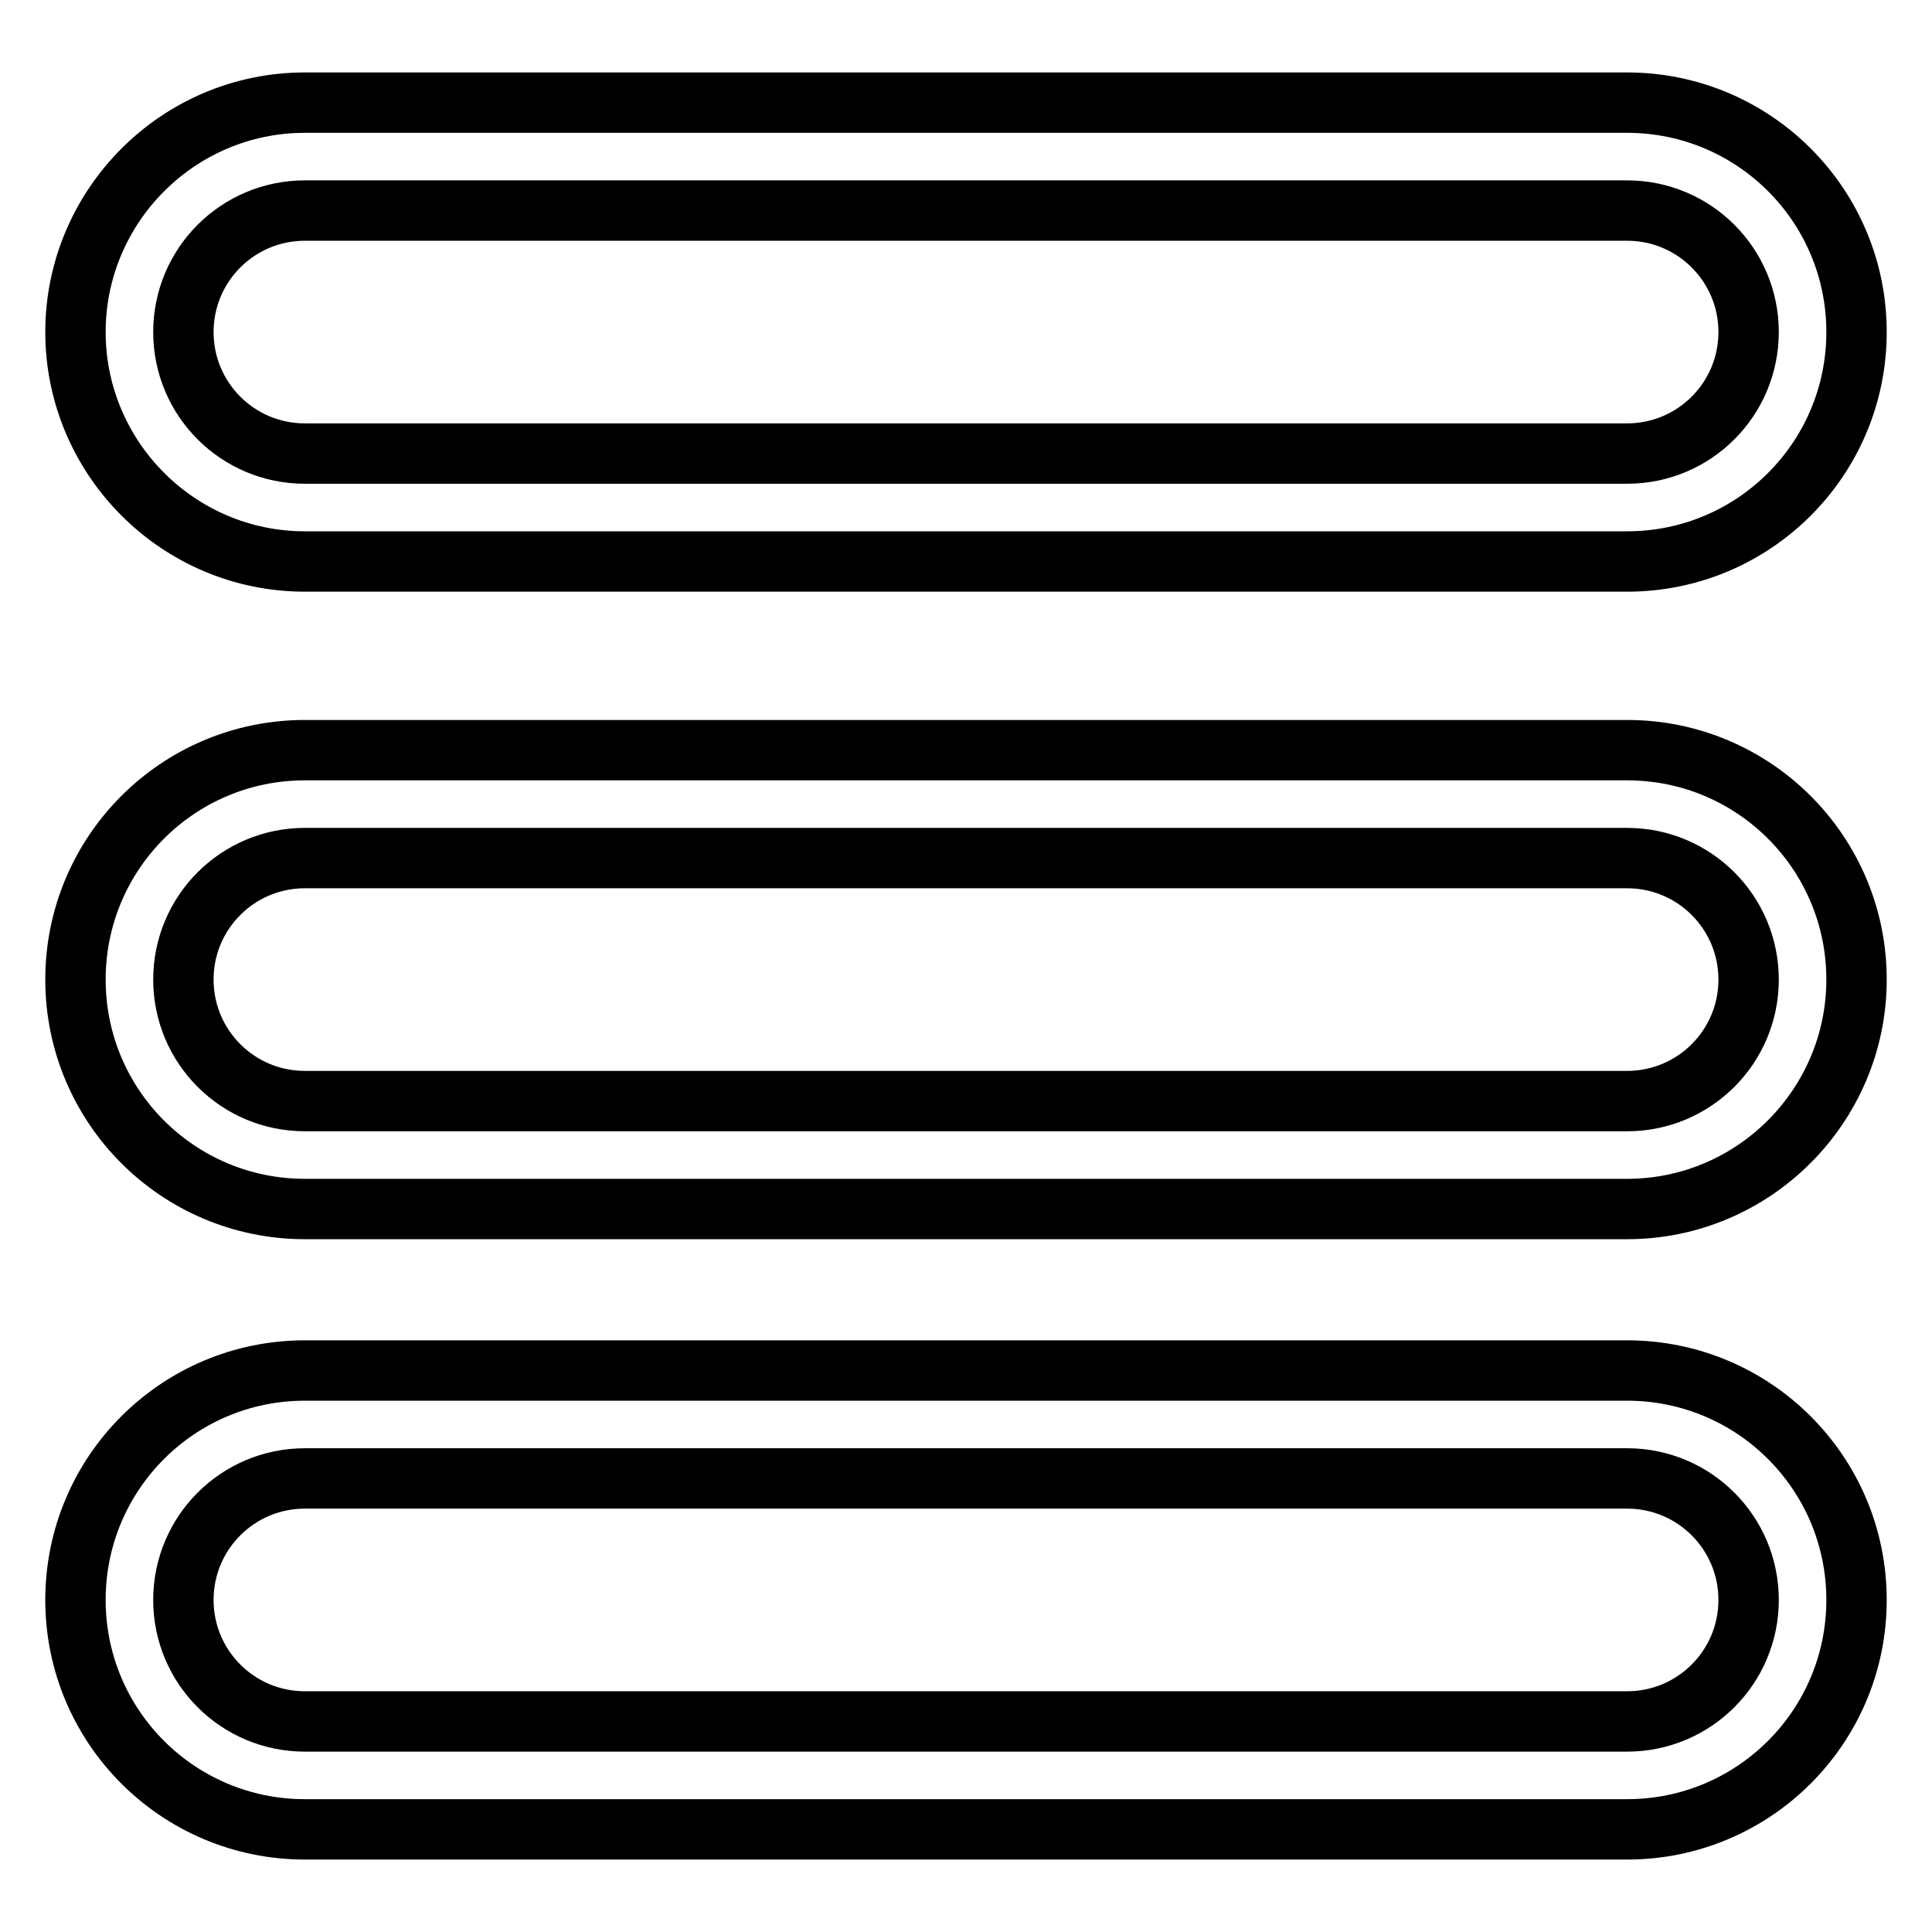 <?xml version="1.0" encoding="utf-8"?>
<!-- Svg Vector Icons : http://www.onlinewebfonts.com/icon -->
<!DOCTYPE svg PUBLIC "-//W3C//DTD SVG 1.1//EN" "http://www.w3.org/Graphics/SVG/1.1/DTD/svg11.dtd">
<svg version="1.1" xmlns="http://www.w3.org/2000/svg" xmlns:xlink="http://www.w3.org/1999/xlink" x="0px" y="0px" viewBox="0 0 256 256" enable-background="new 0 0 256 256" xml:space="preserve">
<g> <path stroke-width="8" fill-opacity="0" stroke="#000000"  d="M215.6,74.4H40.4C23.6,74.4,10,60.7,10,44s13.6-30.4,30.4-30.4h175.2c16.8,0,30.4,13.6,30.4,30.4 S232.4,74.4,215.6,74.4z M40.4,27.9c-8.9,0-16.1,7.2-16.1,16.1s7.2,16.1,16.1,16.1h175.2c8.9,0,16.1-7.2,16.1-16.1 s-7.2-16.1-16.1-16.1H40.4z M215.6,242.4H40.4C23.6,242.4,10,228.8,10,212c0-16.8,13.6-30.4,30.4-30.4h175.2 c16.8,0,30.4,13.6,30.4,30.4C246,228.8,232.4,242.4,215.6,242.4z M40.4,195.9c-8.9,0-16.1,7.2-16.1,16.1c0,8.9,7.2,16.1,16.1,16.1 h175.2c8.9,0,16.1-7.2,16.1-16.1c0-8.9-7.2-16.1-16.1-16.1H40.4z M215.6,160.2H40.4c-16.8,0-30.4-13.6-30.4-30.4 c0-16.8,13.6-30.4,30.4-30.4h175.2c16.8,0,30.4,13.6,30.4,30.4C246,146.5,232.4,160.2,215.6,160.2z M40.4,113.7 c-8.9,0-16.1,7.2-16.1,16.1c0,8.9,7.2,16.1,16.1,16.1h175.2c8.9,0,16.1-7.2,16.1-16.1c0-8.9-7.2-16.1-16.1-16.1H40.4z"/></g>
</svg>